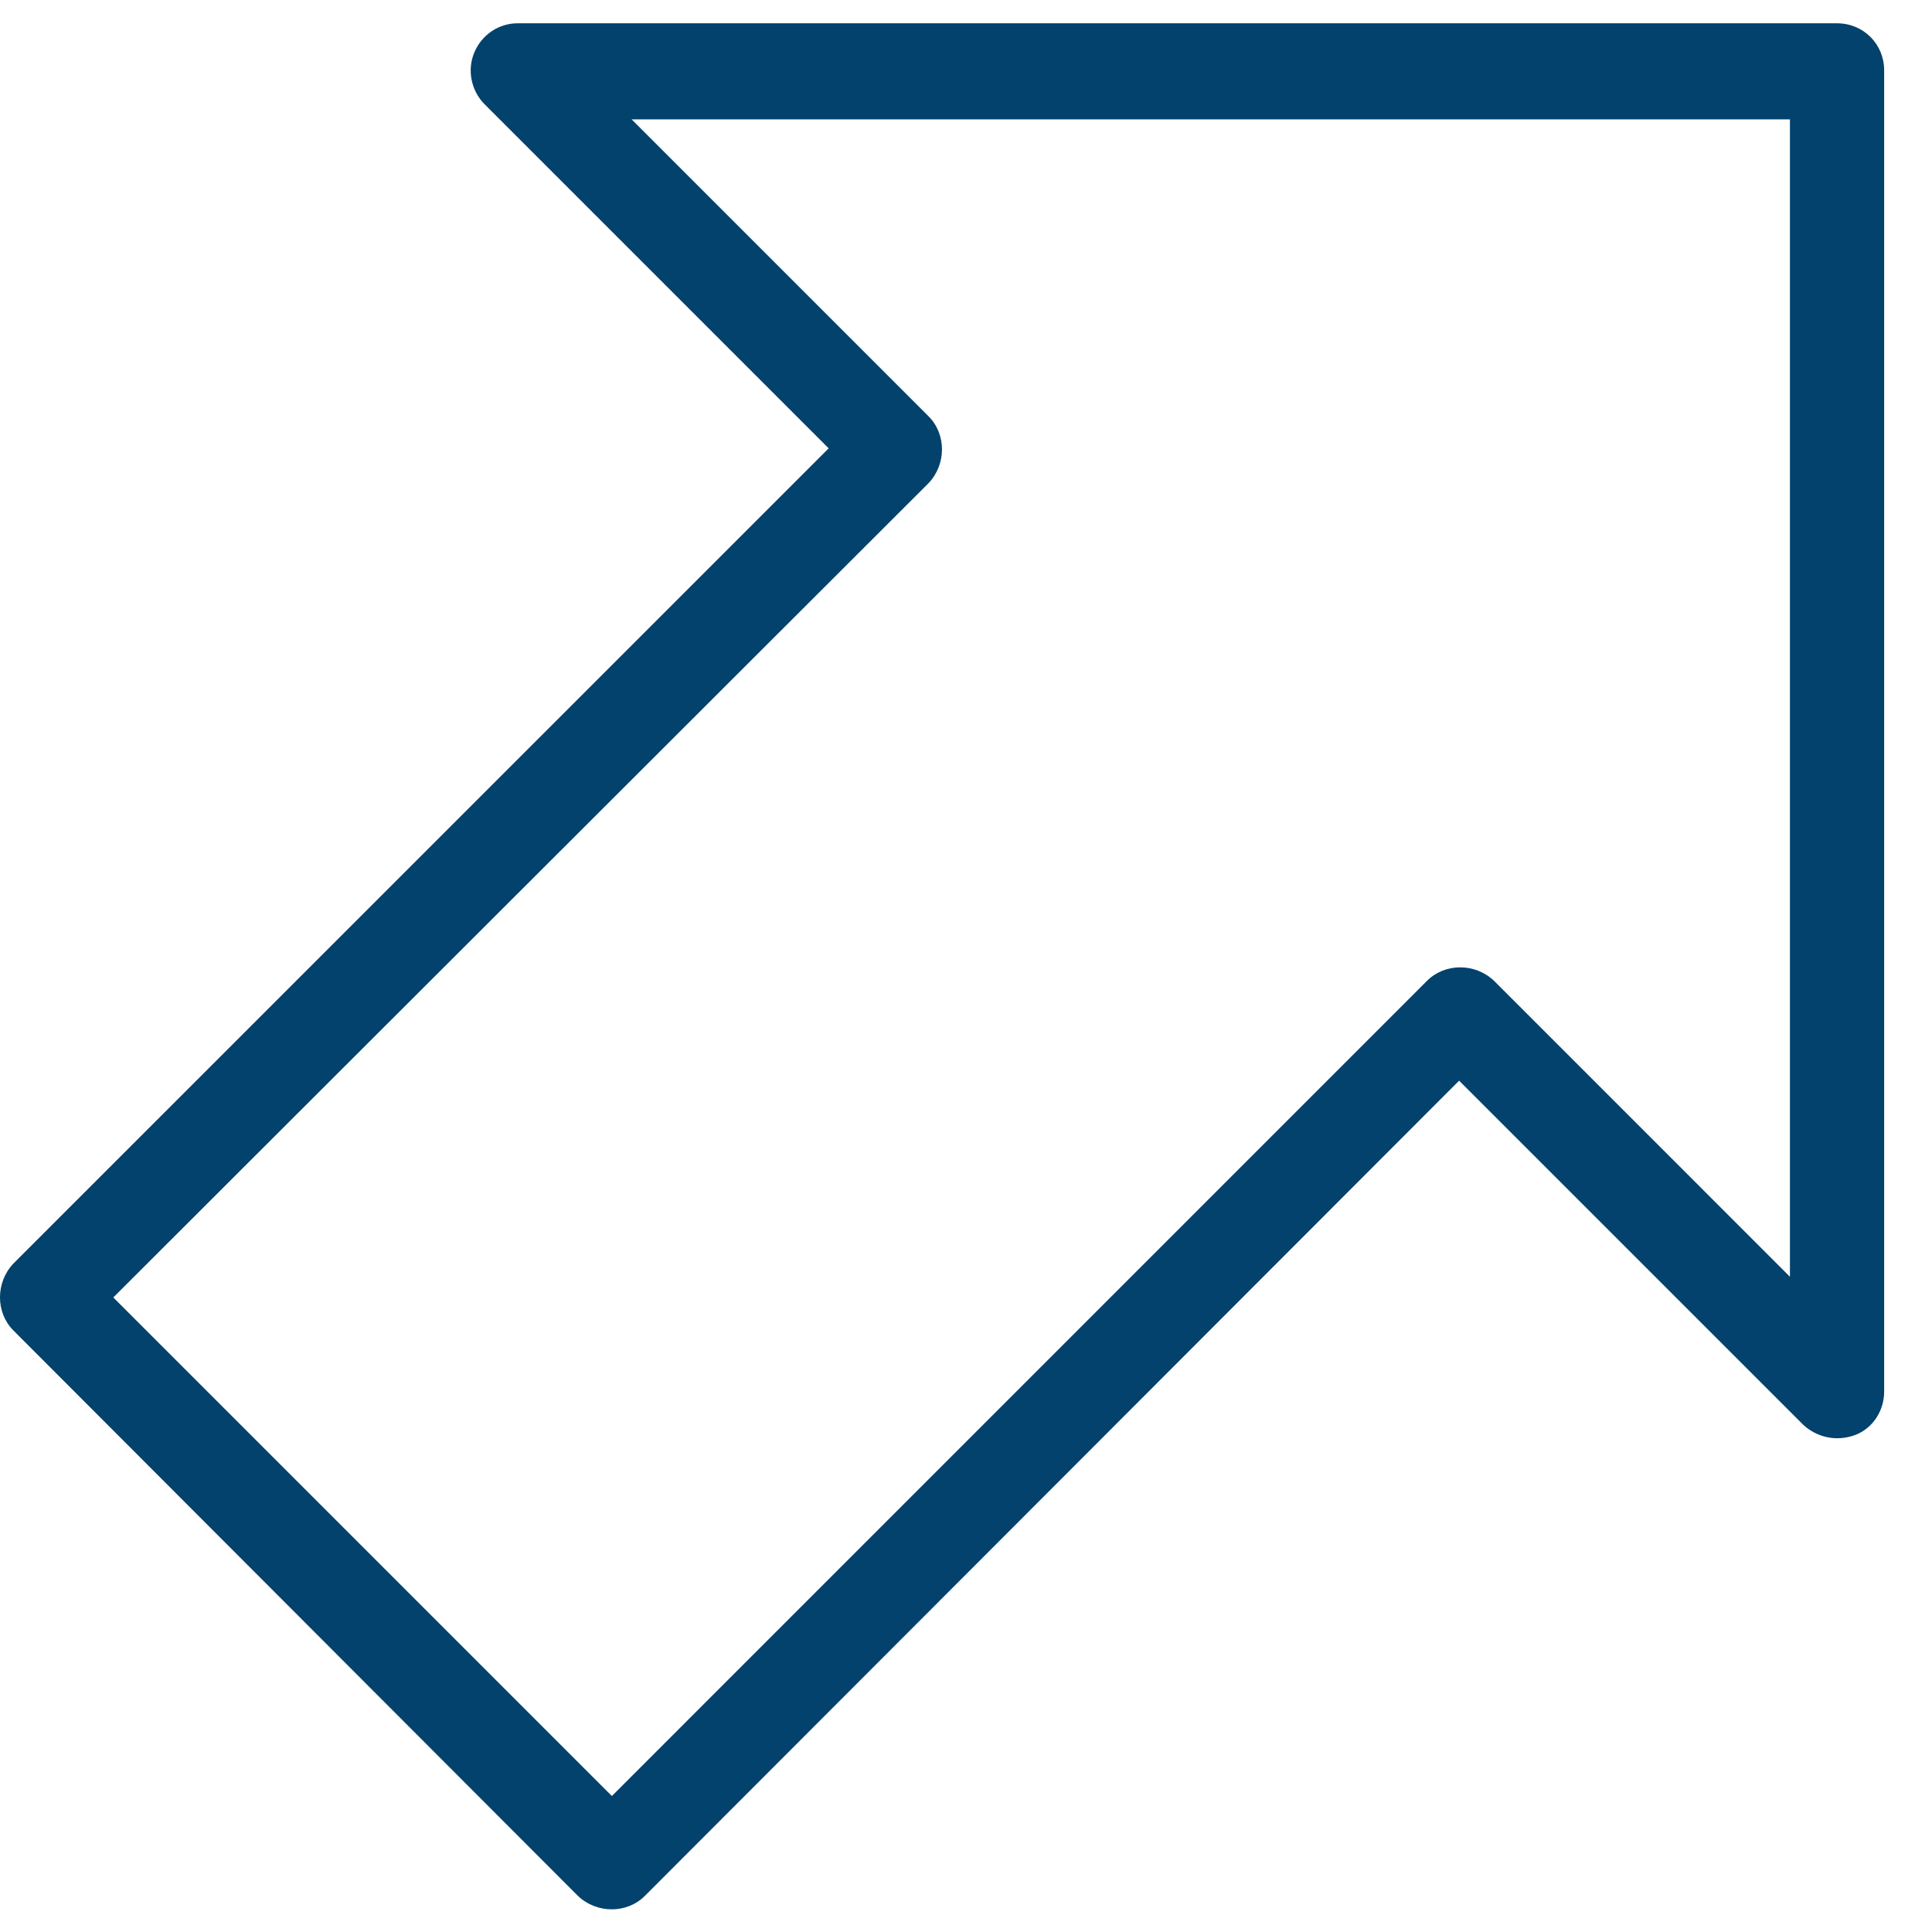 <svg width="34" height="34" viewBox="0 0 34 34" fill="none" xmlns="http://www.w3.org/2000/svg">
<path d="M33.158 1.272L33.158 24.492C33.158 24.823 32.959 25.139 32.644 25.255C32.329 25.371 31.981 25.304 31.732 25.072L25.678 19.018L11.348 33.365C11.033 33.68 10.503 33.68 10.171 33.365L0.236 23.414C-0.079 23.099 -0.079 22.568 0.236 22.236L14.583 7.89L8.529 1.836C8.297 1.604 8.214 1.239 8.347 0.924C8.479 0.609 8.778 0.41 9.11 0.41L32.329 0.41C32.793 0.41 33.158 0.775 33.158 1.239L33.158 1.272ZM31.5 22.485L31.5 2.101L11.116 2.101L16.341 7.326C16.656 7.641 16.656 8.172 16.341 8.503L1.994 22.833L10.768 31.607L25.114 17.26C25.43 16.945 25.96 16.945 26.292 17.26L31.516 22.485L31.5 22.485Z" fill="#02426D"/>
</svg>

